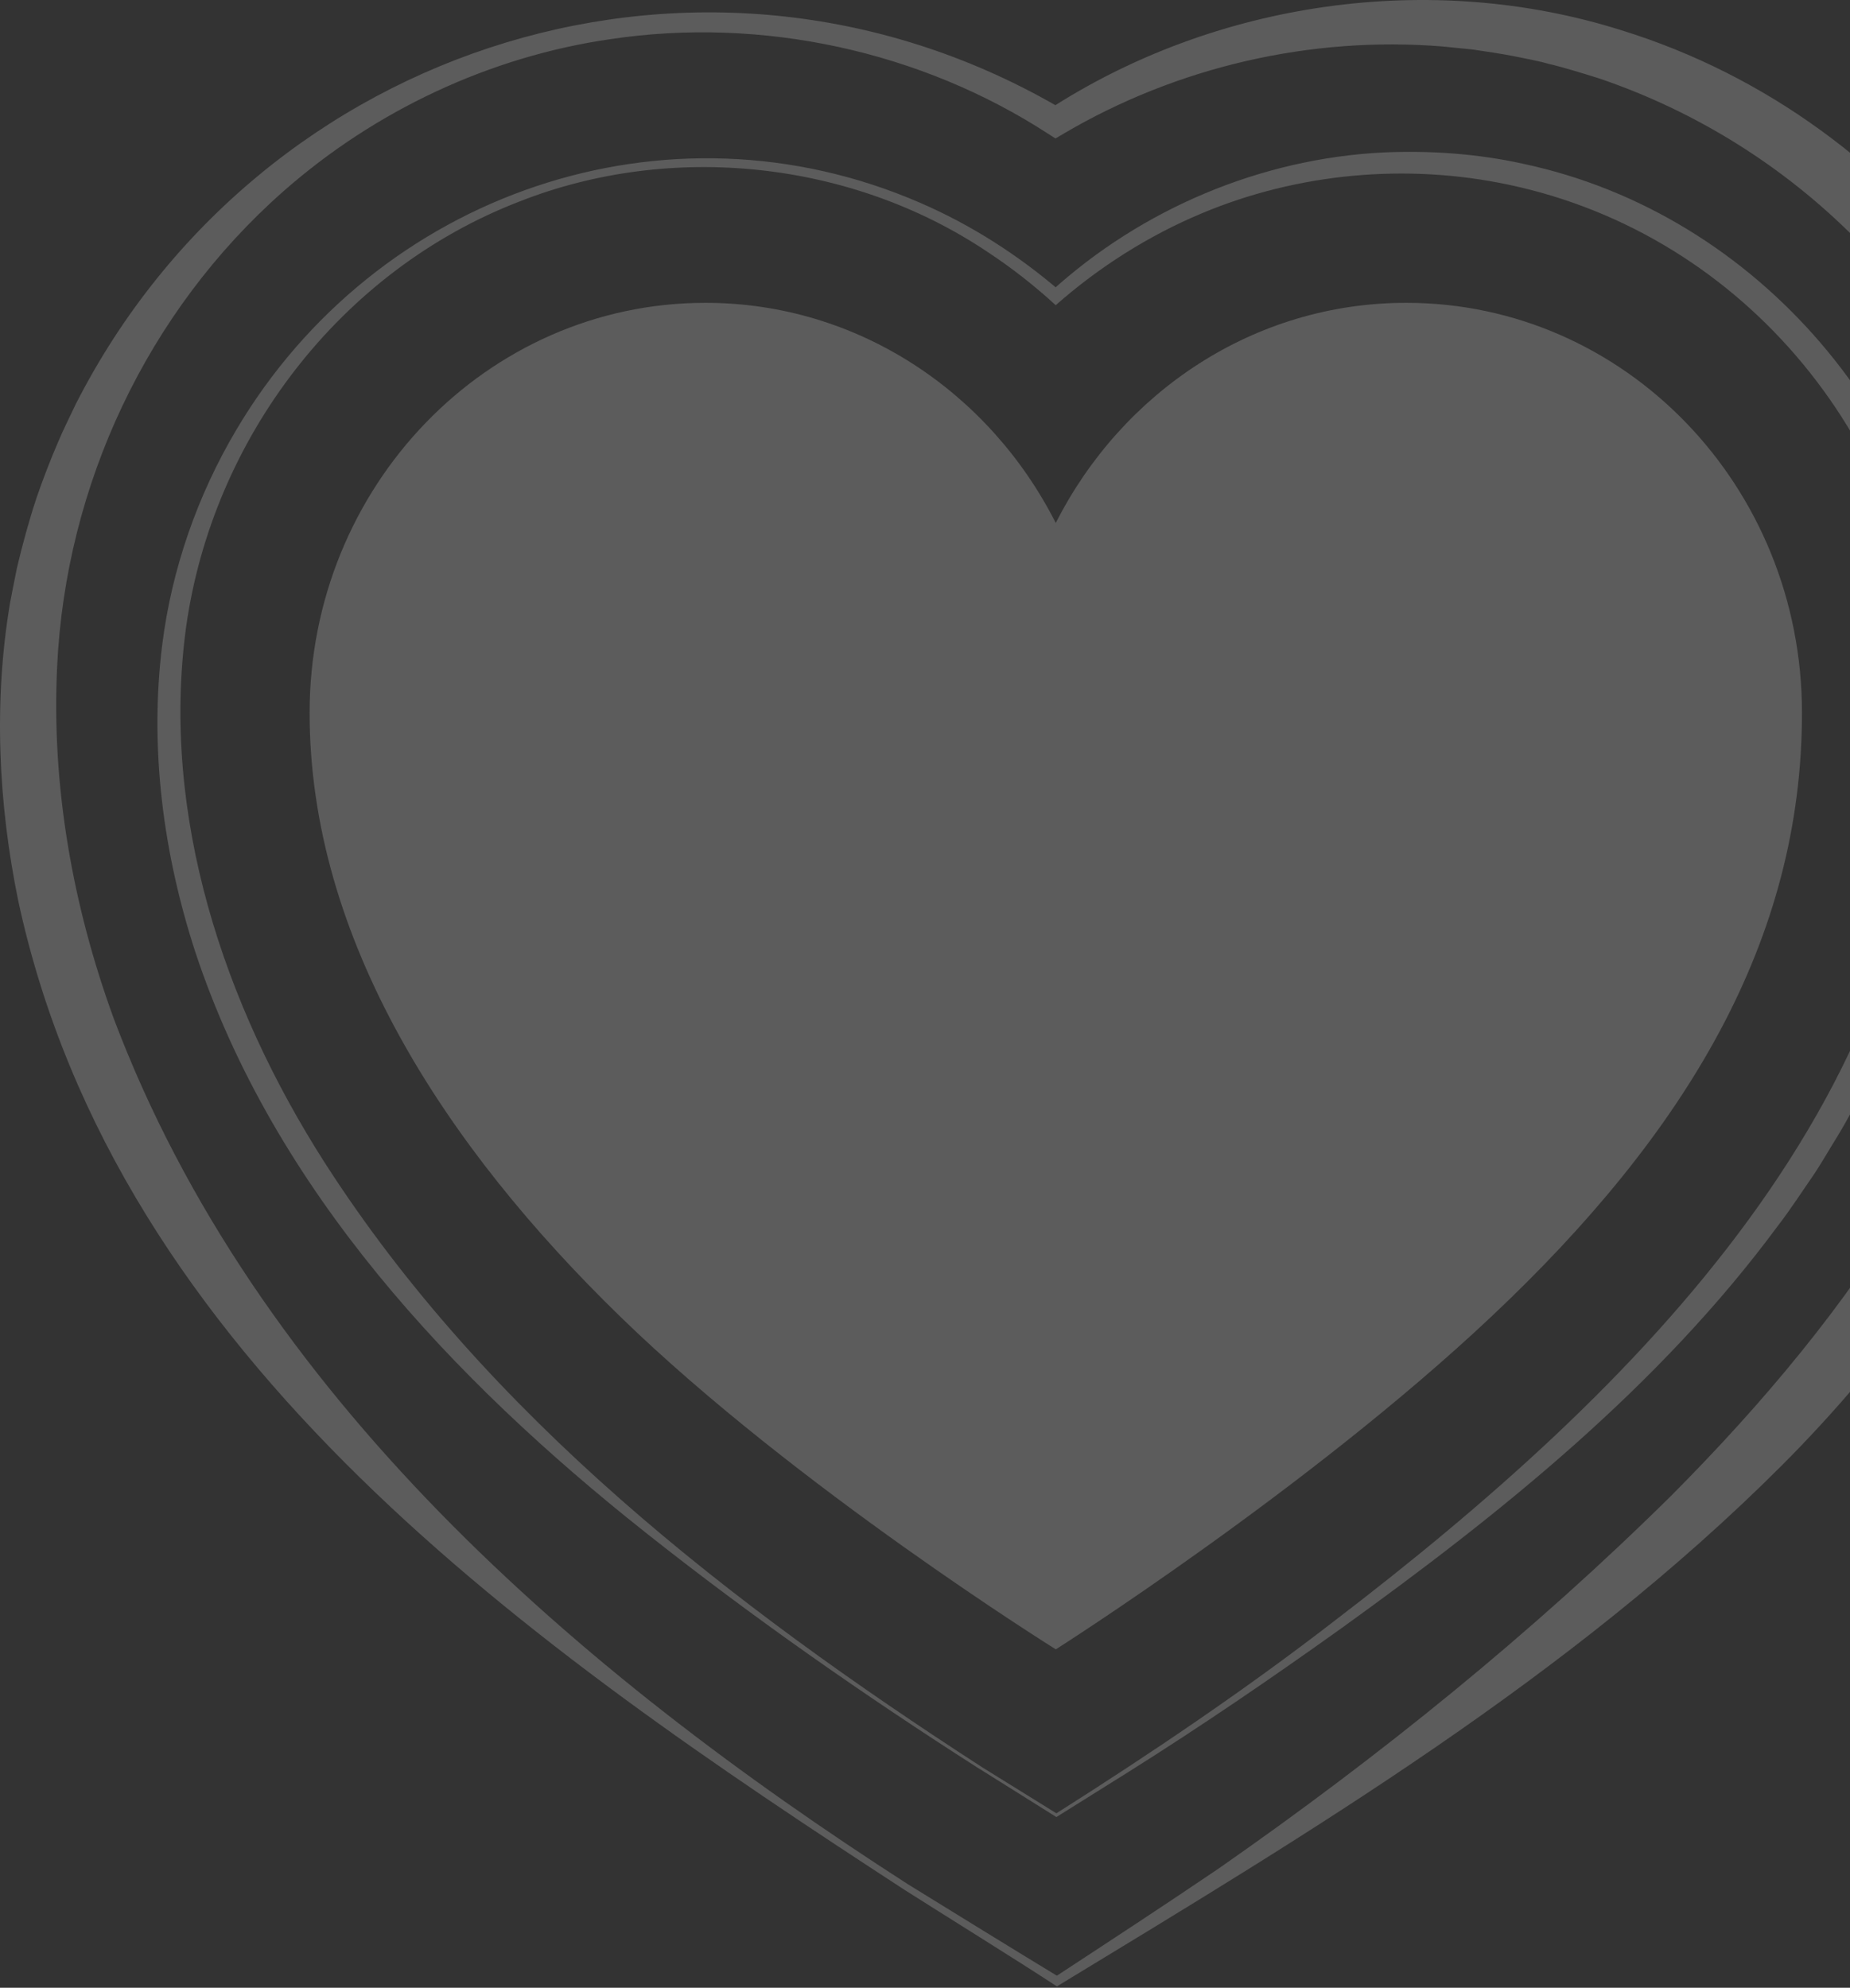 <svg width="579" height="622" viewBox="0 0 579 622" fill="none" xmlns="http://www.w3.org/2000/svg">
<rect x="0" y="0" width="579" height="622" fill="#333333" stroke="none"/>
<path d="M440.091 94.757C392.355 94.757 351.144 122.775 330.425 163.645C309.716 122.775 268.495 94.757 220.76 94.757C152.34 94.757 96.9 152.272 96.9 223.062C96.9 293.852 139.335 358.739 194.168 412.037C249 465.335 330.434 516.109 330.434 516.109C330.434 516.109 409.221 466.182 466.701 412.037C528.006 354.314 563.968 294.059 563.968 223.062C563.968 152.064 508.528 94.757 440.108 94.757H440.091Z" fill="white" fill-opacity="0.2"/>
<path d="M306.818 553.686C270.76 530.68 235.422 506.032 201.915 479.456C141.564 431.629 85.821 372.316 61.189 298.087C51.09 267.207 46.718 234.046 50.778 201.715C53.745 178.061 61.823 154.925 74.004 134.425C117.731 60.628 208.596 28.971 288.051 63.488C303.946 70.368 318.687 79.823 331.831 91.127H329.02C357.313 65.398 394.568 49.617 432.925 47.707C447.526 47.042 462.519 48.096 476.799 51.268C550.598 66.98 605.978 132.991 611.982 207.436L612.476 214.212L612.65 221.005C612.78 224.877 612.424 230.572 612.372 234.513C612.372 238.247 611.695 244.201 611.392 247.969C611.114 252.463 610.333 256.906 609.691 261.356C609.223 265.194 608.129 270.803 607.262 274.631C606.481 278.615 605.266 283.93 604.104 287.75C602.889 292.08 601.787 296.453 600.225 300.671C599.497 302.875 597.657 308.129 596.955 310.247C595.549 313.738 593.293 319.252 591.879 322.735C591.306 324.558 585.658 335.923 584.765 337.997C581.589 343.892 578.509 349.95 575.013 355.663C572.922 359.007 570.111 363.881 567.968 367.114C564.246 372.481 560.385 378.478 556.411 383.603C519.373 433.781 469.824 473.545 419.537 509.714C397.899 525.183 375.931 540.161 353.417 554.326L330.894 568.413L330.625 568.586L330.356 568.421L306.826 553.669L306.818 553.686ZM307.286 552.943L330.894 567.583H330.356C359.959 548.838 390.021 528.58 417.655 507.19C511.339 435.536 608.086 341.169 603.132 214.661C599.748 139.421 546.581 73.47 472.019 57.767C440.126 51.052 406.254 54.129 376.148 66.747C359.482 73.721 343.995 83.53 330.408 95.5C323.719 89.372 316.561 83.746 308.961 78.76C266.491 50.326 210.192 44.319 162.604 63.048C106.444 84.688 66.499 137.286 58.239 196.262C50.24 255.099 70.082 314.533 101.646 363.847C152.514 443.106 228.907 502.255 307.295 552.943H307.286Z" fill="white" fill-opacity="0.2"/>
<path d="M283.123 591.384C166.881 515.72 36.757 425.683 5.723 281.943C-0.558 251.357 -2.042 219.501 3.146 188.648C3.832 185.035 4.604 181.138 5.333 177.568C7.007 170.481 9.133 162.729 11.406 155.858C13.315 150.275 15.831 143.733 18.165 138.358C19.457 135.177 22.225 129.62 23.7 126.474C81.526 12.922 221.922 -31.025 332.768 34.346H328.074C380.296 0.399 447.821 -9.367 507.452 9.465C598.065 37.475 660.958 124.089 662.867 218.179C665.782 310.35 621.681 394.415 557.669 458.551C491.679 524.561 410.792 572.967 331.571 621.097L330.798 621.572L330.061 621.106C318.392 613.457 294.871 598.86 283.132 591.393L283.123 591.384ZM284.217 589.647C295.895 596.864 319.789 611.59 331.562 618.703H330.052C347.231 607.442 364.488 596.172 381.449 584.661C431.71 549.65 479.758 510.863 523.243 467.832C551.648 439.269 577.659 408.364 598.204 373.777C618.428 339.726 632.683 302.071 638.227 262.843C643.51 226.346 642.009 188.907 629.941 153.992C609.283 93.192 561.513 45.279 500.511 24.546C495.566 23.007 489.475 21.089 484.487 19.931C481.25 18.997 476.947 18.245 473.615 17.545C470.292 16.889 464.176 15.955 460.775 15.471C458.137 15.246 454.164 14.788 451.517 14.546C410.341 11.21 368.392 20.864 332.777 41.891L330.33 43.334L328.092 41.891C288.077 15.912 238.39 5.169 191.14 12.239C153.286 17.684 117.367 34.631 88.736 59.824C45.997 97.479 20.576 151.866 17.887 208.482C16.056 245.895 22.745 283.49 35.569 318.63C79.903 436.305 180.52 523.04 284.217 589.647Z" fill="white" fill-opacity="0.2"/>
</svg>
